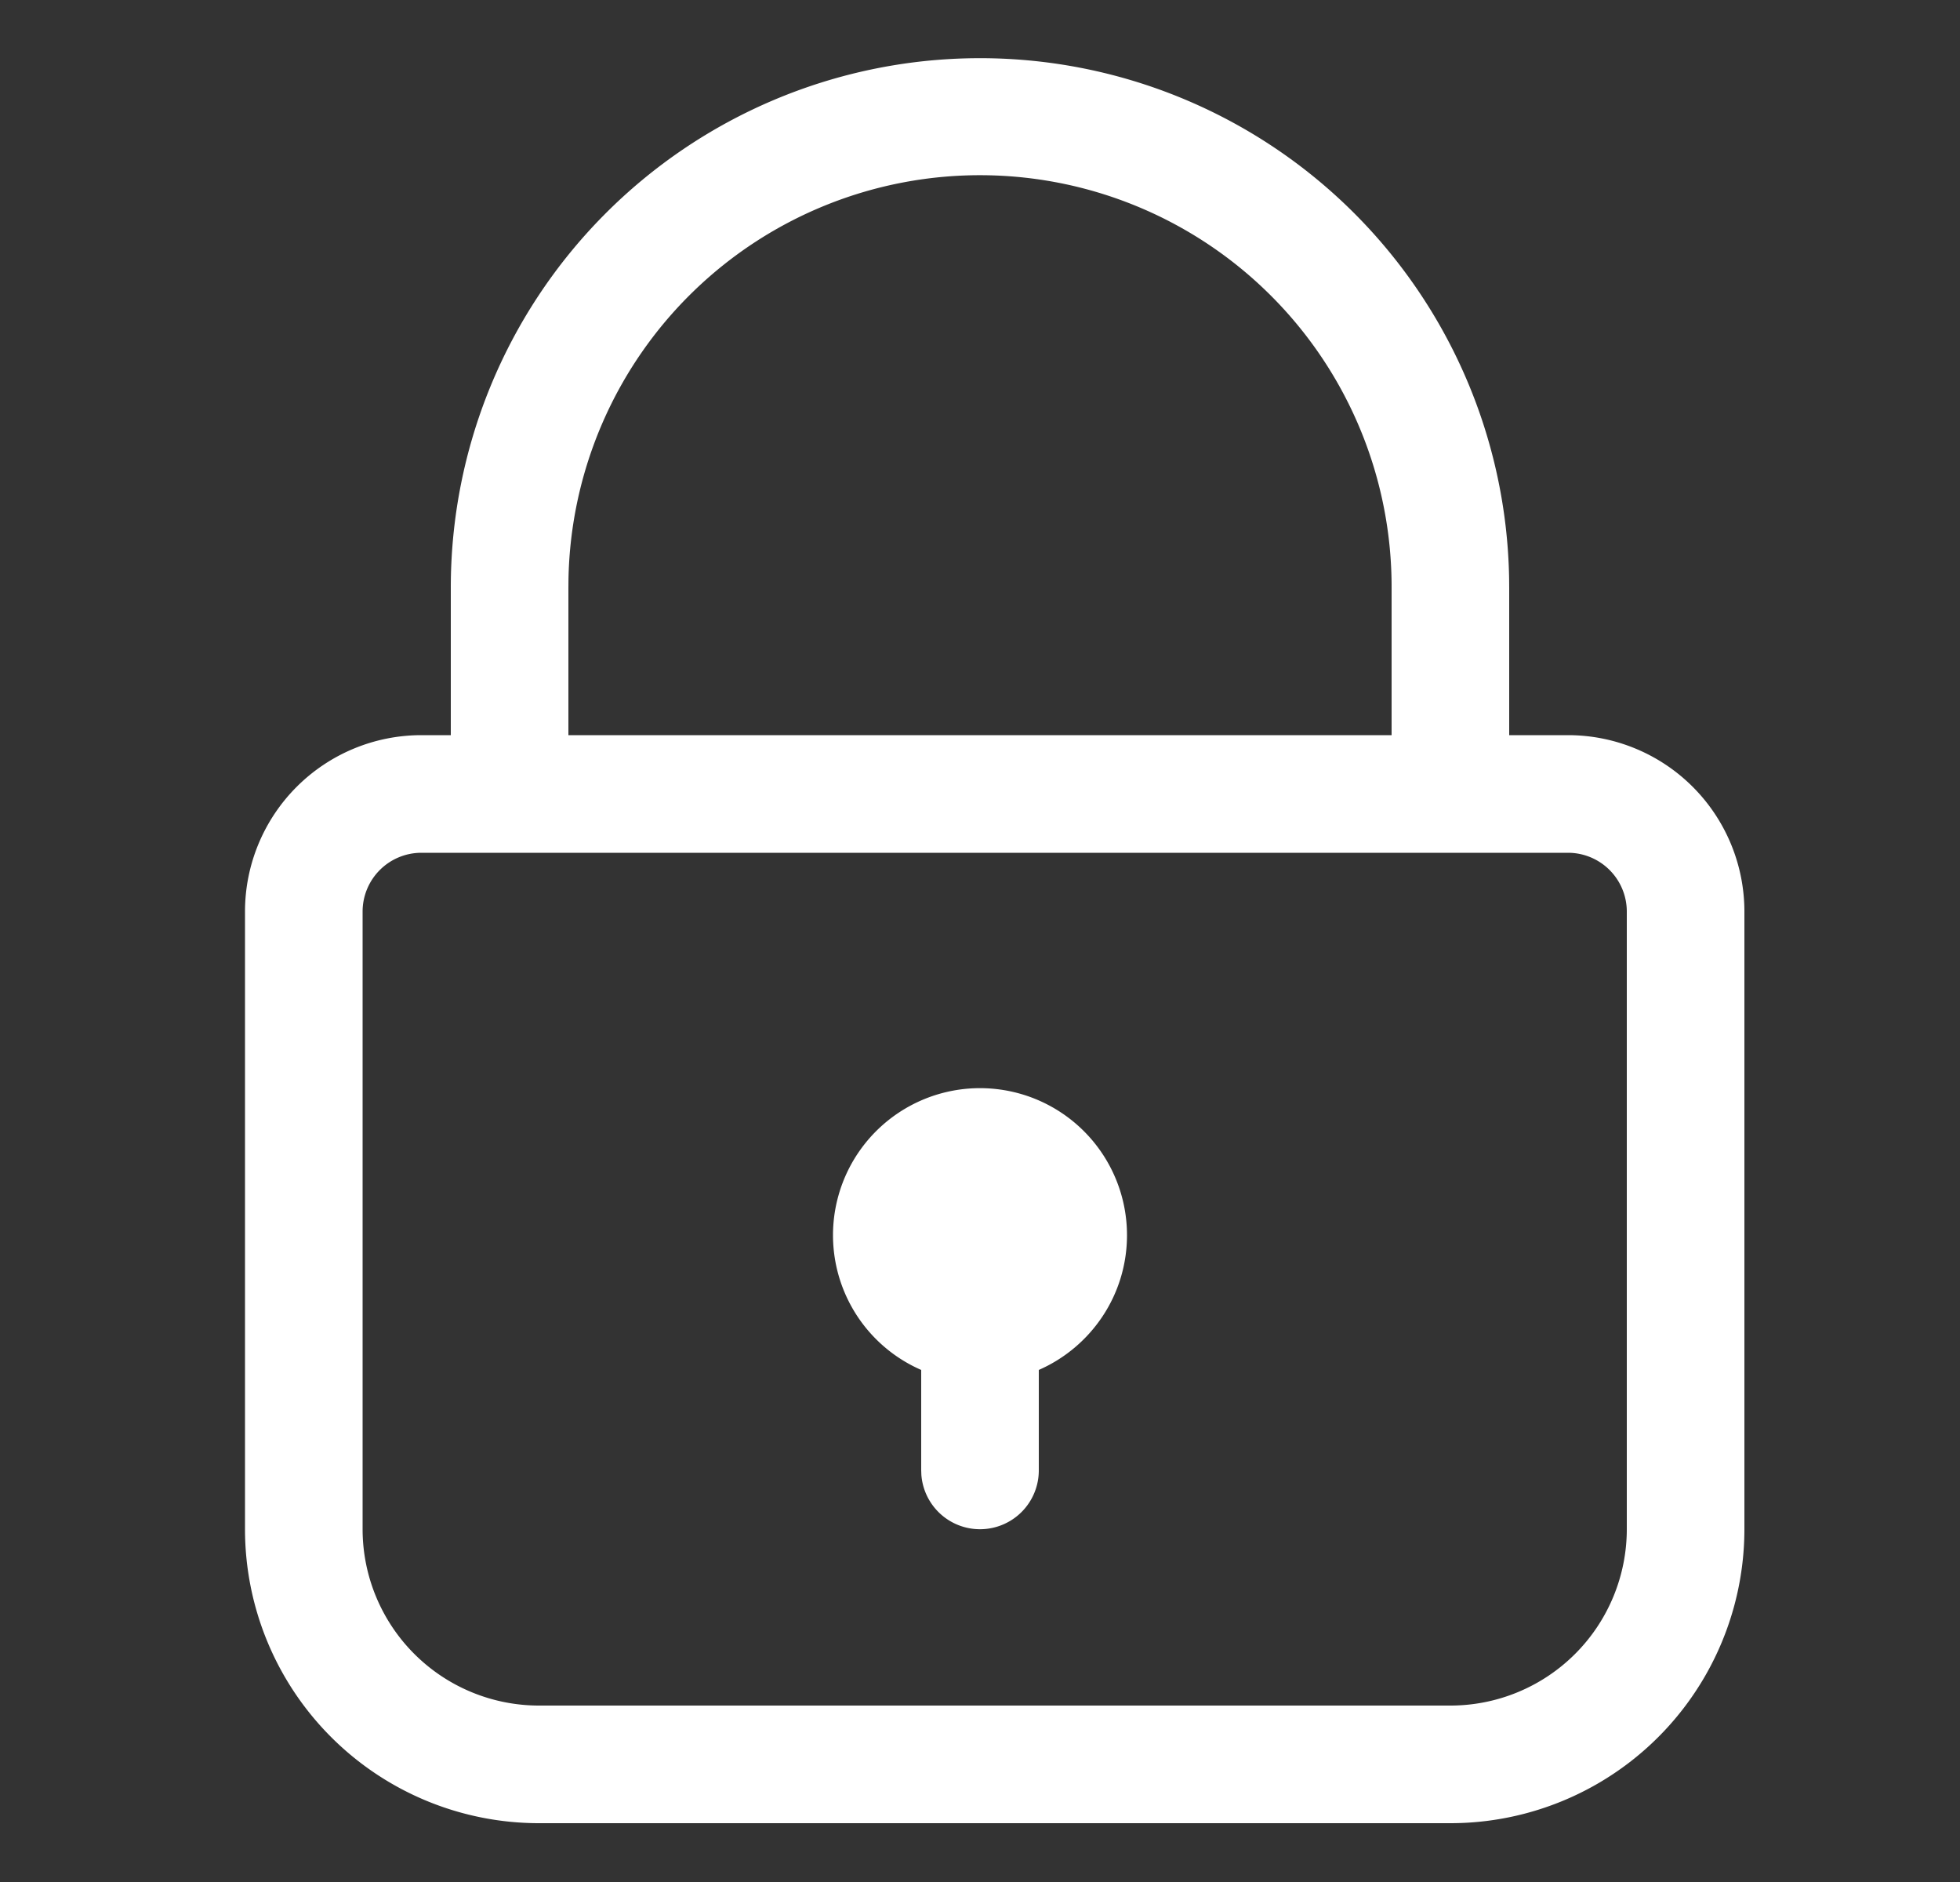 <svg width="25" height="24" viewBox="0 0 25 24" fill="none" xmlns="http://www.w3.org/2000/svg">
    <rect x="0" y="0" width="25" height="24" fill="#333333" stroke="none"/>
    <path d="M14.375 15.75c0 .77-.463 1.43-1.125 1.72v1.28a.75.75 0 0 1-1.498.056l-.002-.056v-1.28a1.875 1.875 0 1 1 2.625-1.72z" fill="#fff"/>
    <path fill-rule="evenodd" clip-rule="evenodd" d="M19.249 7.376A6.75 6.75 0 0 0 5.75 7.5v1.875h-.375a2.25 2.25 0 0 0-2.25 2.25V19.5a3.75 3.75 0 0 0 3.75 3.75H18.5a3.75 3.75 0 0 0 3.75-3.75v-7.875A2.25 2.25 0 0 0 20 9.375h-.75V7.5l-.001-.124zM17.75 9.375V7.5a5.25 5.25 0 0 0-10.499-.117L7.25 7.5v1.875h10.5zm-12.375 1.5H20a.75.75 0 0 1 .75.75V19.5a2.25 2.25 0 0 1-2.25 2.25H6.875a2.25 2.25 0 0 1-2.25-2.25v-7.875a.75.75 0 0 1 .75-.75z" fill="#fff"/>
</svg>
